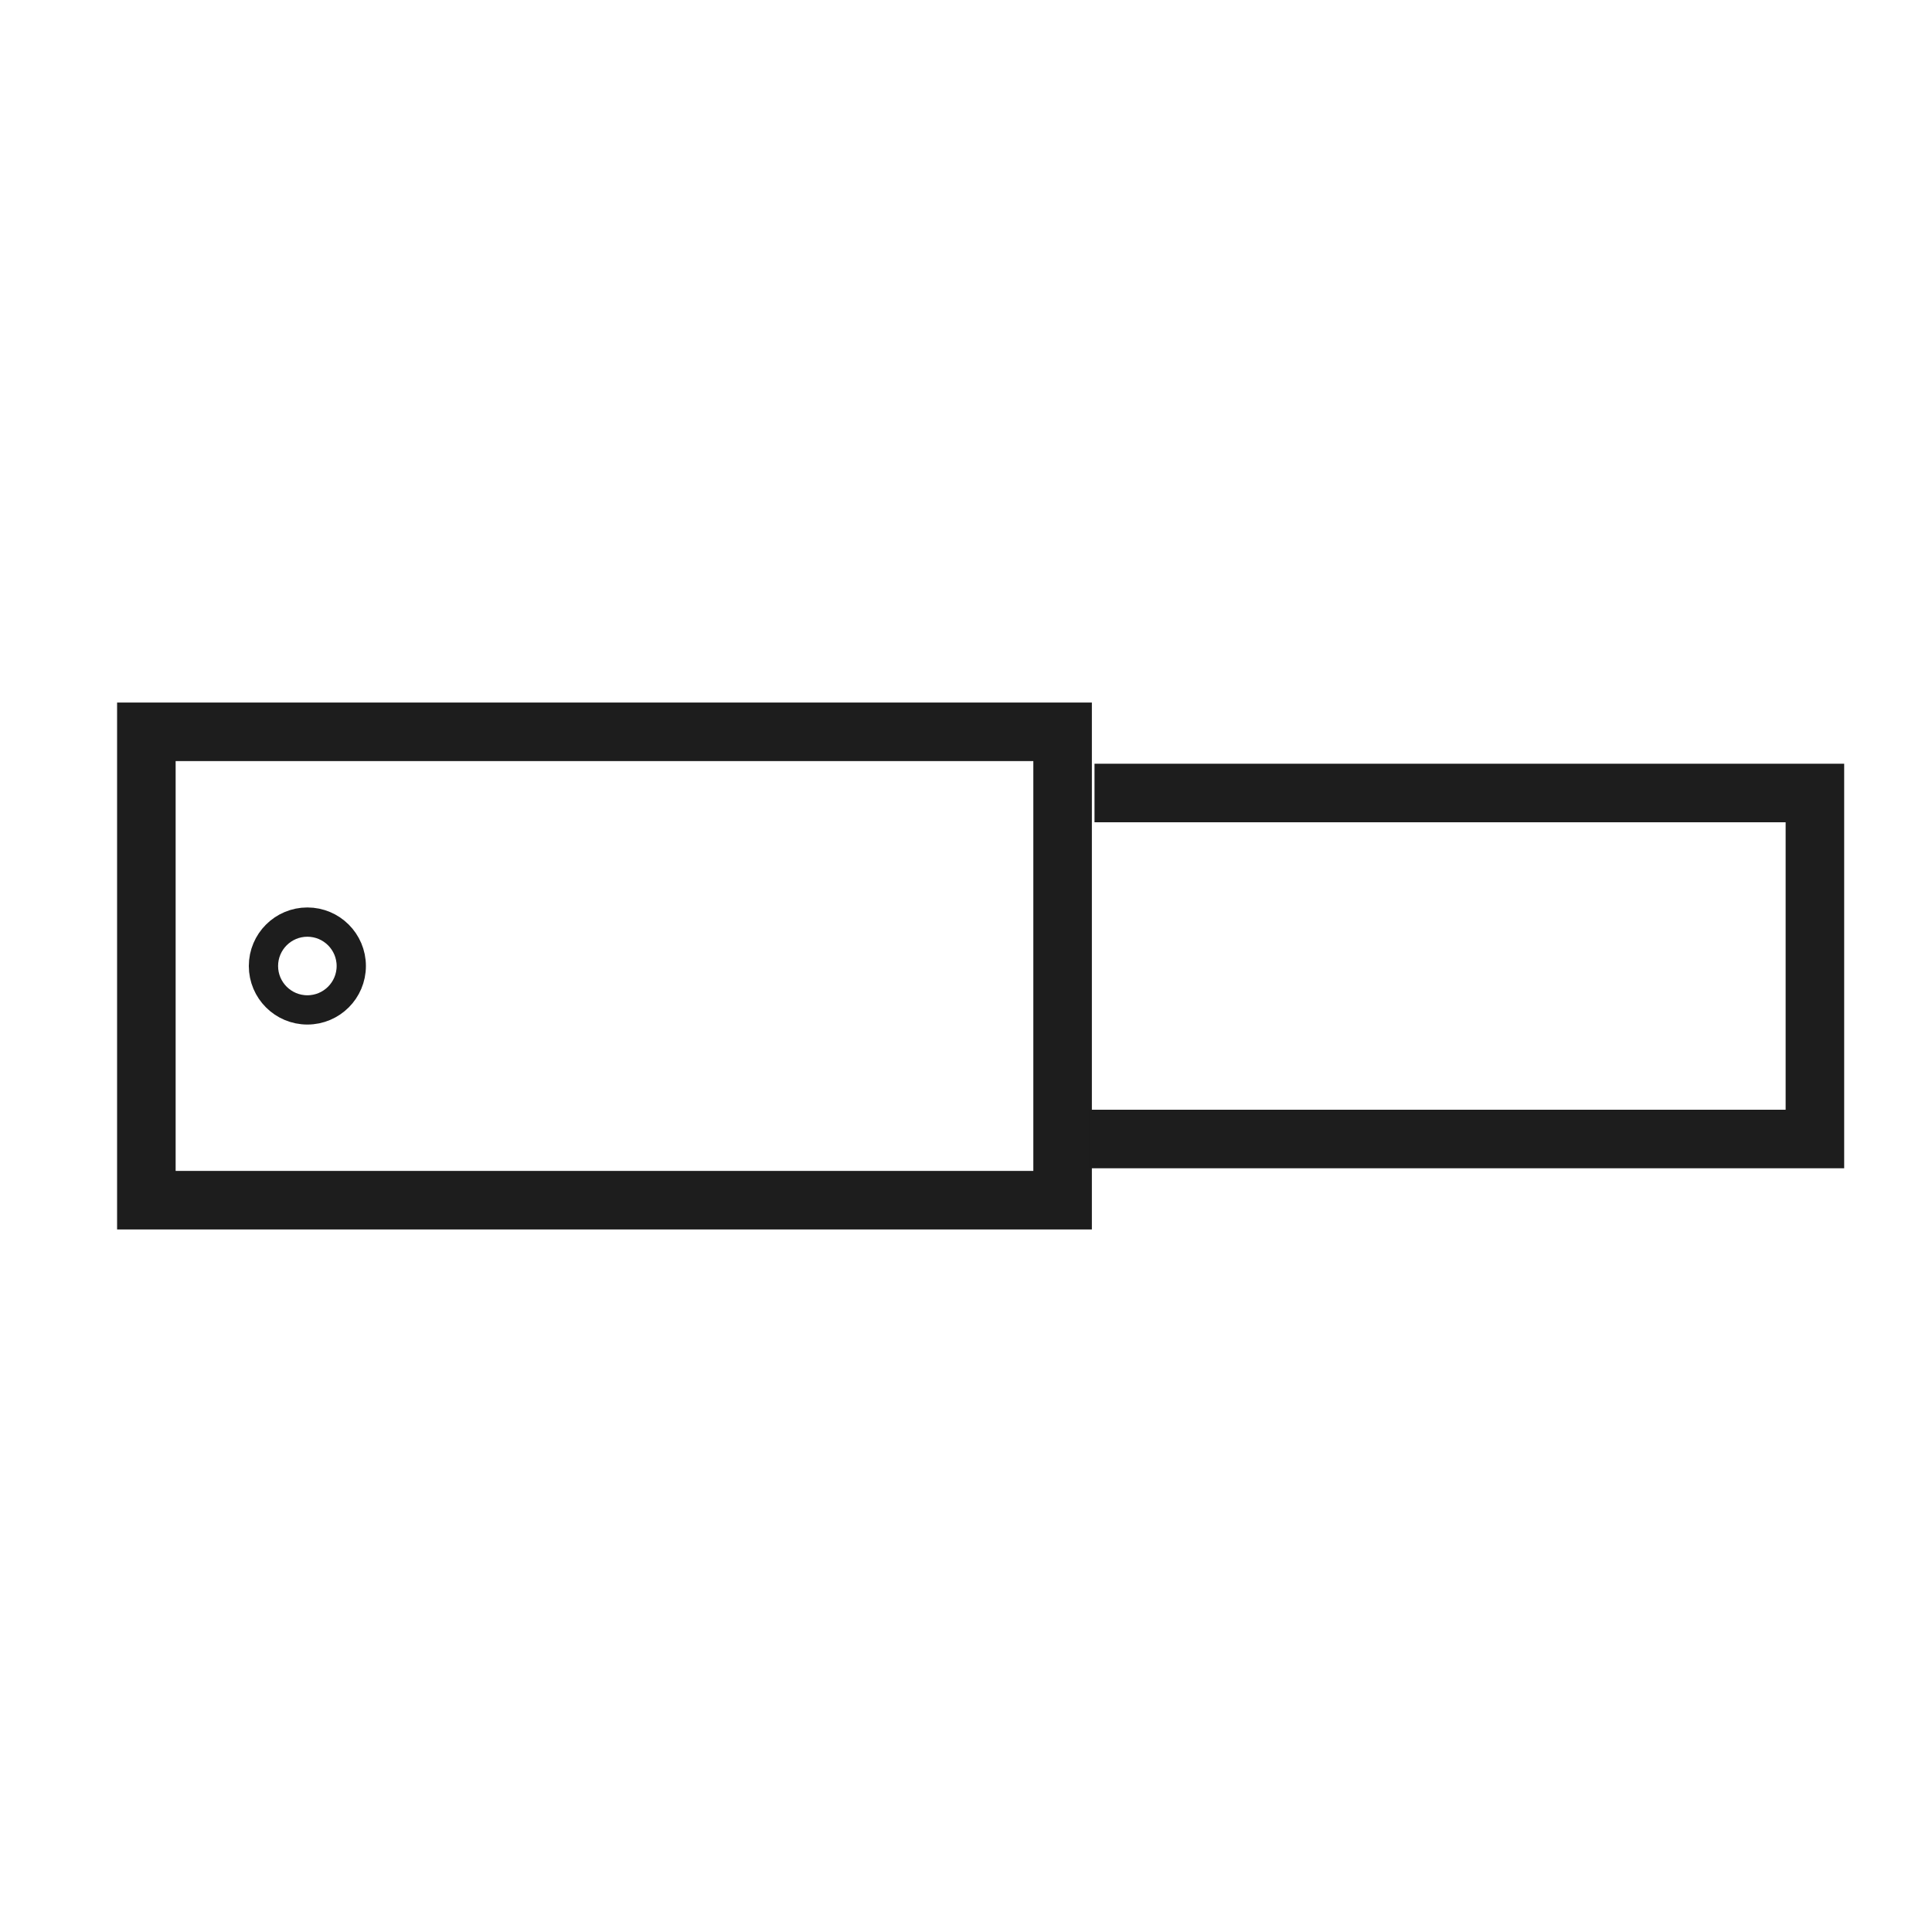 <svg id="图层_1" data-name="图层 1" xmlns="http://www.w3.org/2000/svg" viewBox="0 0 66 66"><defs><style>.cls-1{fill:#1d1d1d;}.cls-2,.cls-3{fill:none;stroke:#1d1d1d;}.cls-2{stroke-width:2px;}</style></defs><path class="cls-1" d="M35.3,26V40H6V26H35.3m2-2H4V42H37.3V24Z"/><polyline class="cls-2" points="37.39 27.09 62 27.09 62 38.91 37.2 38.91"/><circle class="cls-3" cx="10.5" cy="33" r="1.5"/></svg>